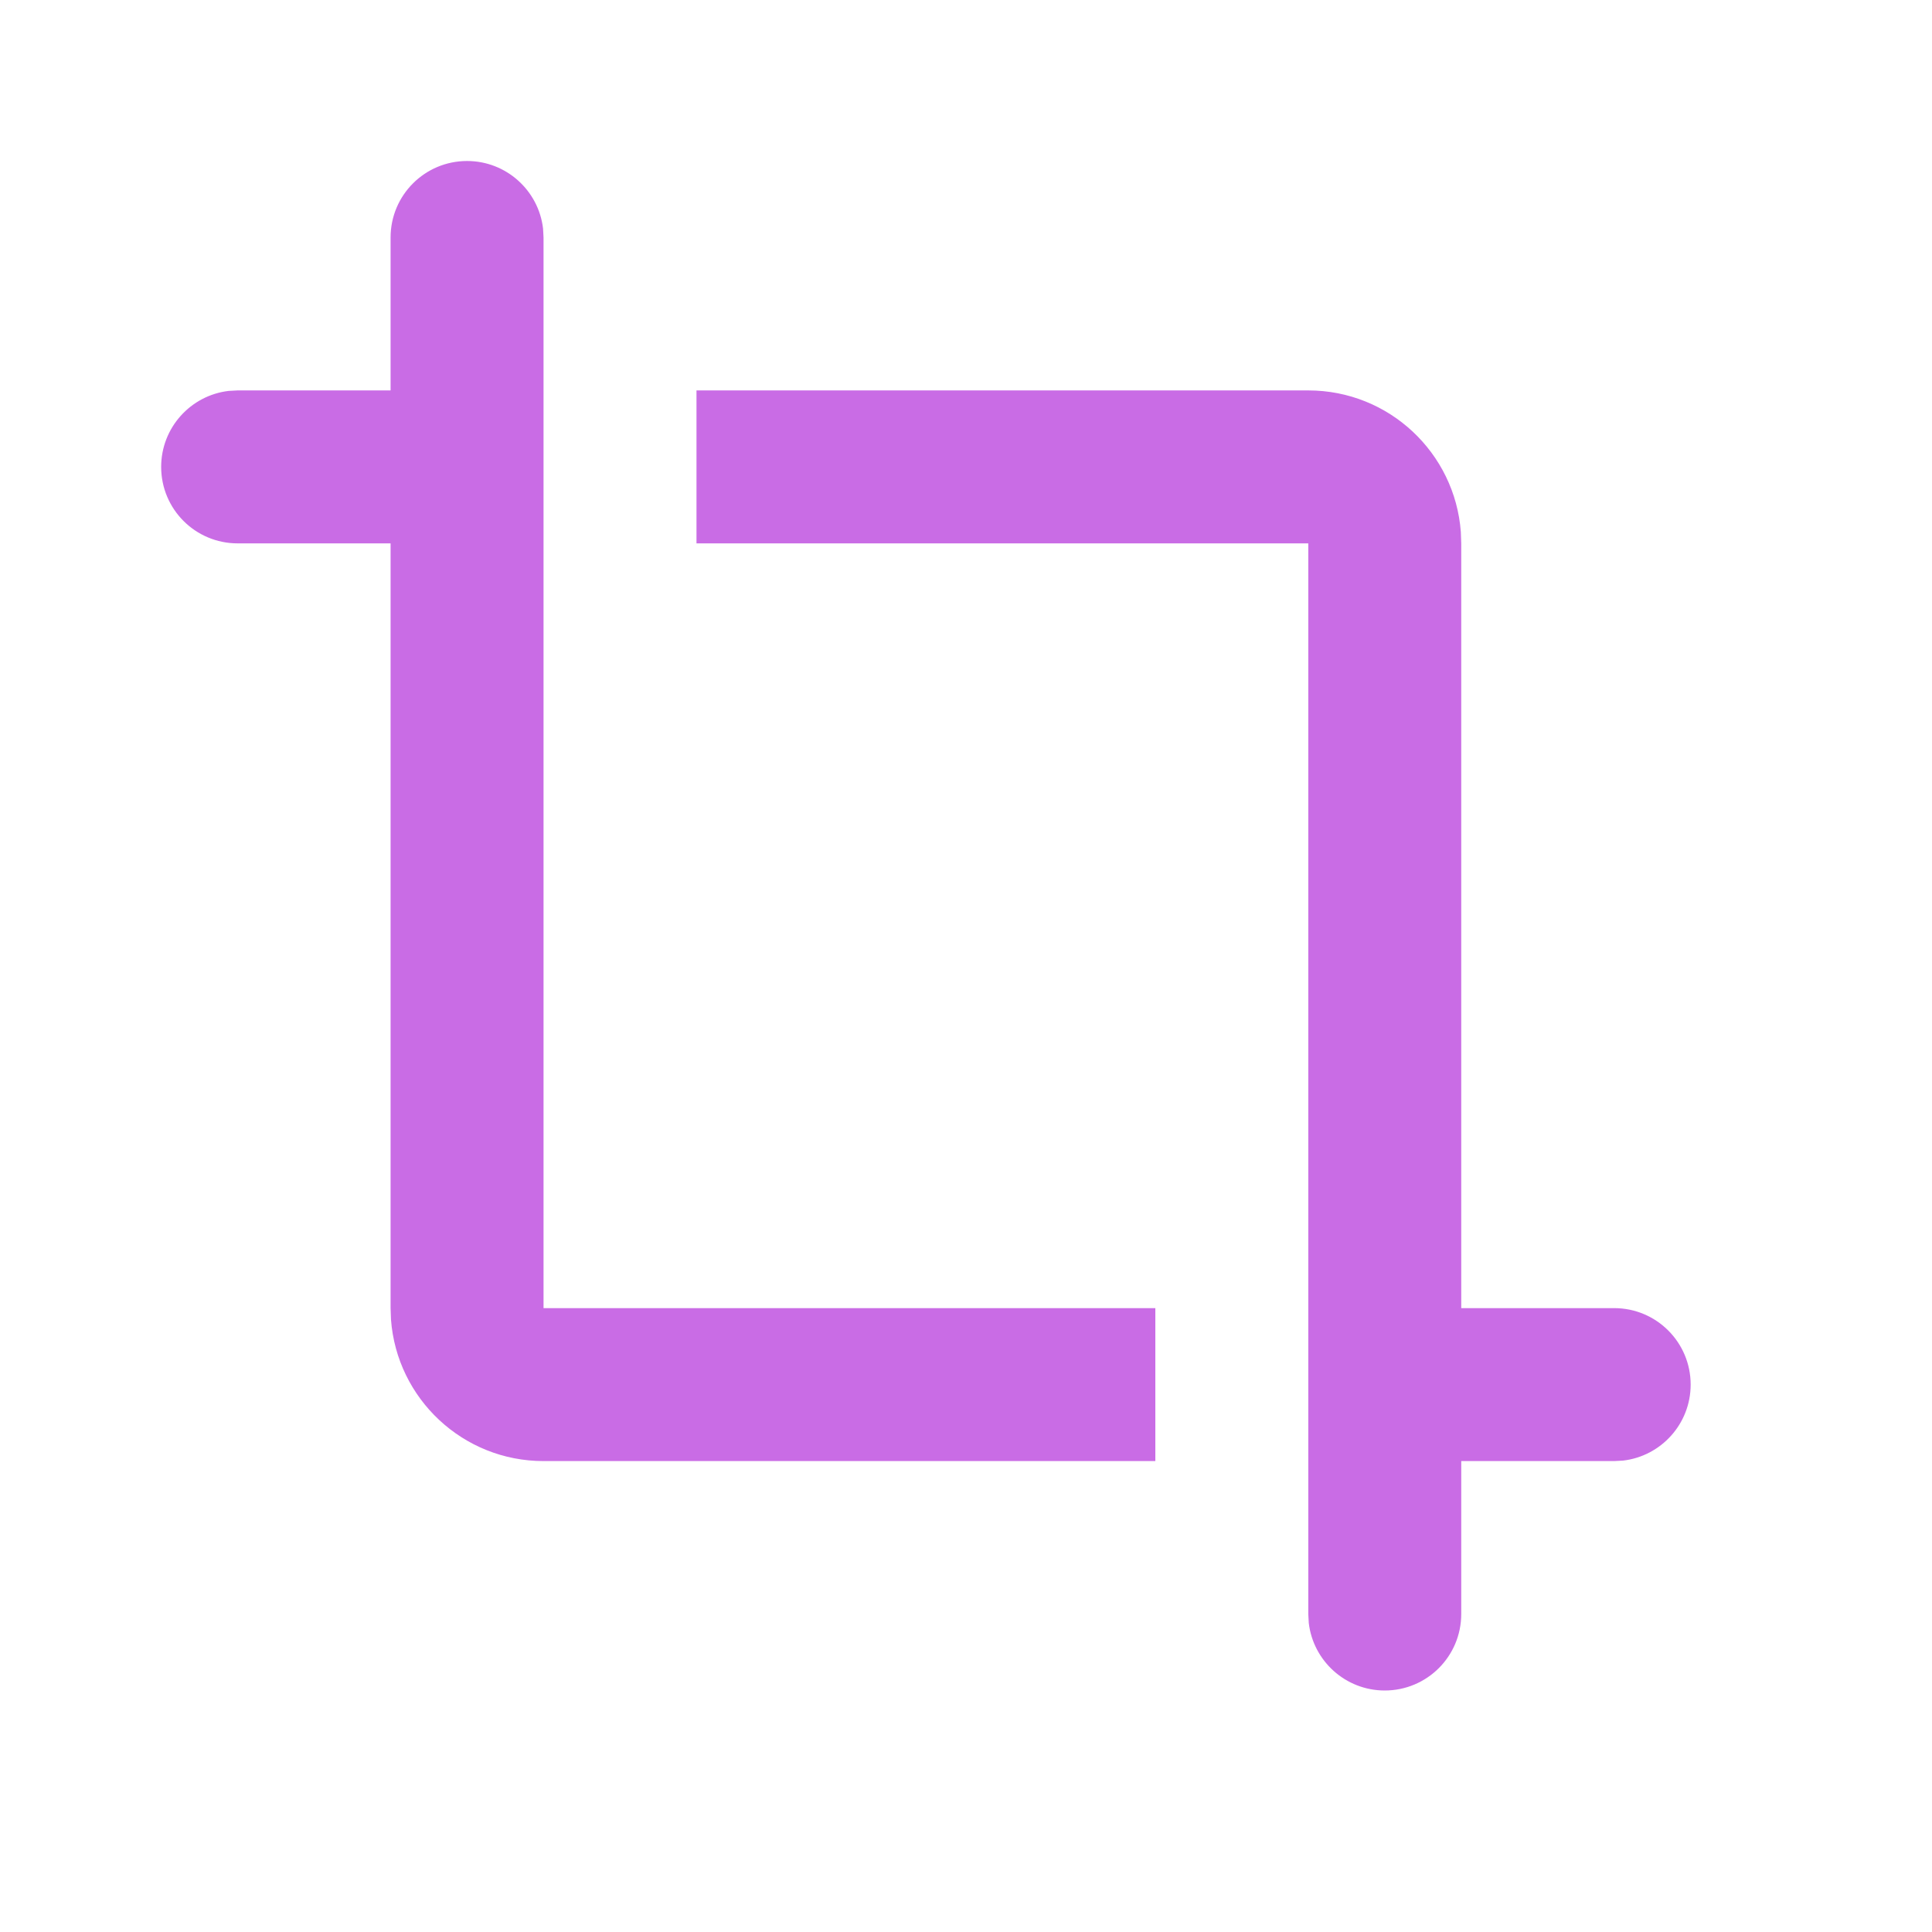 <svg width="24" height="24" viewBox="0 0 24 24" fill="none" xmlns="http://www.w3.org/2000/svg">
<path d="M16.252 4.85C17.254 4.85 18.074 5.625 18.147 6.608L18.152 6.75V16.25H20.052C20.577 16.25 21.002 16.675 21.002 17.2C21.002 17.687 20.635 18.089 20.163 18.144L20.052 18.15H18.152V20.05C18.152 20.575 17.727 21 17.202 21C16.715 21 16.313 20.633 16.258 20.161L16.252 20.05V6.75H8.652V4.85H16.252ZM5.802 2C6.289 2 6.691 2.367 6.746 2.839L6.752 2.95V16.25H14.352V18.15H6.752C5.75 18.15 4.93 17.375 4.857 16.392L4.852 16.25V6.75H2.952C2.427 6.75 2.002 6.325 2.002 5.8C2.002 5.313 2.369 4.911 2.841 4.856L2.952 4.85H4.852V2.95C4.852 2.425 5.277 2 5.802 2Z" fill="#C96CE5"/>
</svg>
